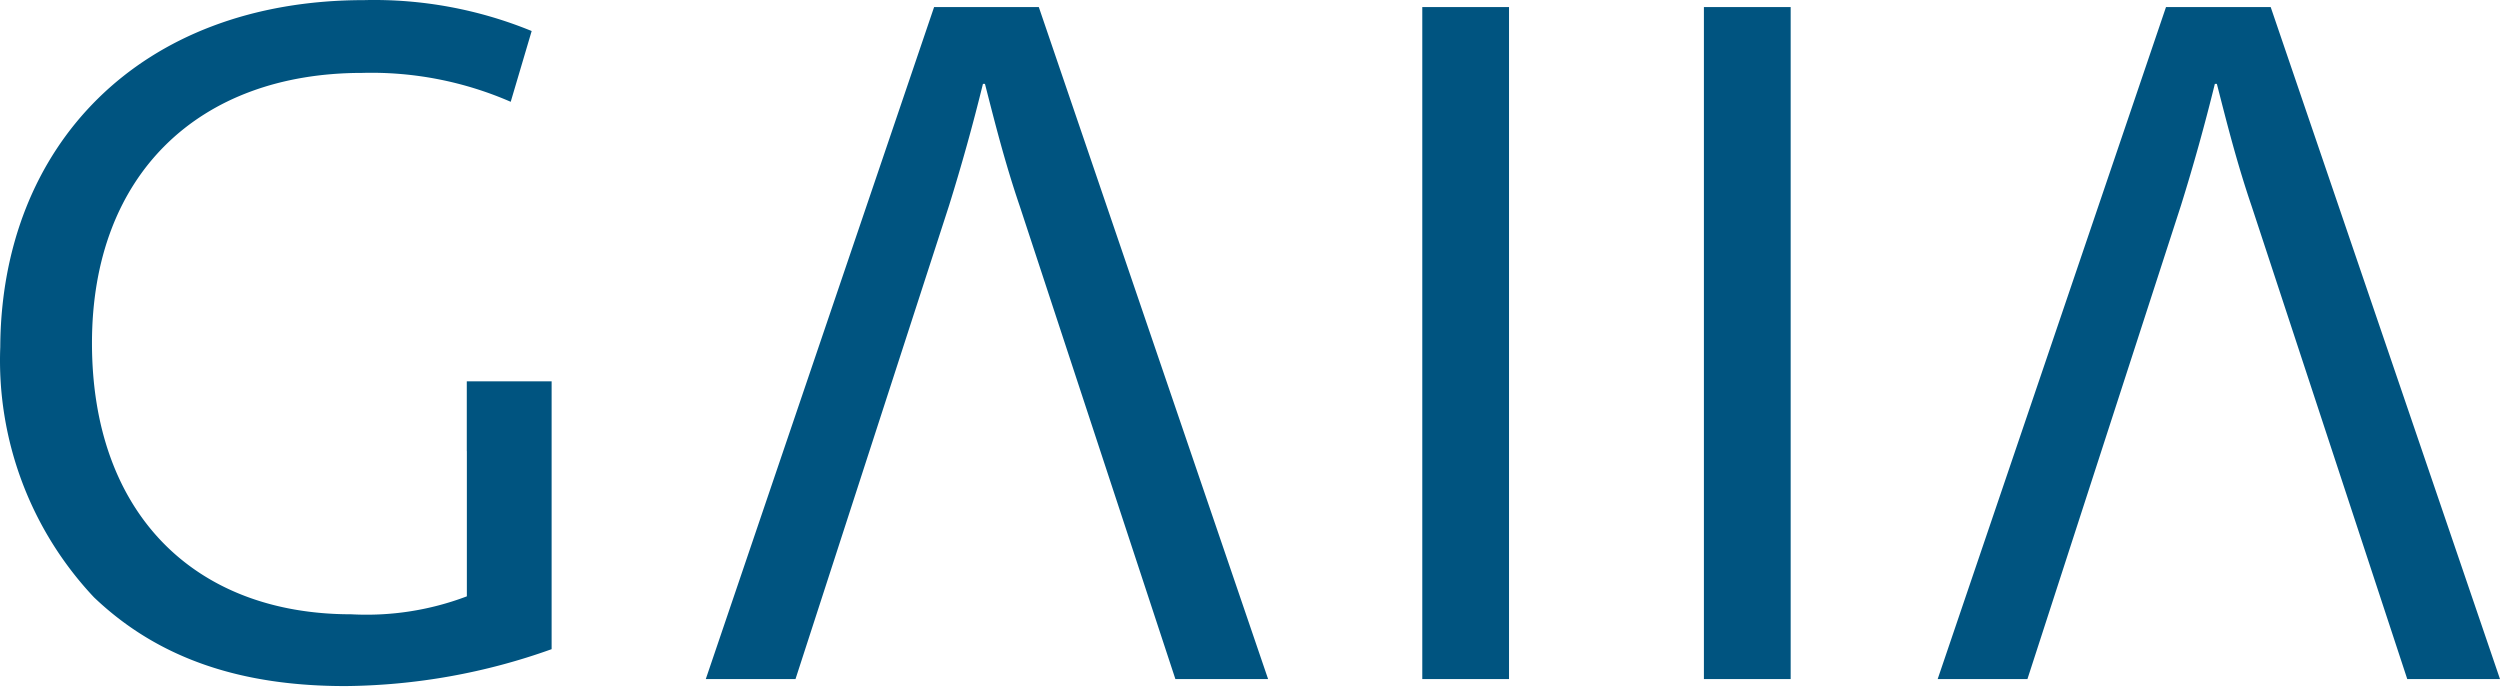 <svg xmlns="http://www.w3.org/2000/svg" fill="none" viewBox="0 0 105 29">
  <defs/>
  <path fill="#005480" d="M23.168 27.265a26.303 26.303 0 01-8.669 1.55c-4.27 0-7.788-1.09-10.552-3.728a14.515 14.515 0 01-3.936-10.51C.053 6.161 5.83.005 15.295.005c2.41-.058 4.805.384 7.035 1.298l-.88 2.973a14.632 14.632 0 00-6.238-1.214c-6.868 0-11.349 4.271-11.349 11.348 0 7.16 4.313 11.39 10.887 11.39 1.654.09 3.31-.167 4.858-.754v-6.098h-.003v-2.932h3.563v11.25zM43.63.297h-4.398l-9.589 28.224h3.768l6.45-19.89a85.853 85.853 0 001.423-5.109h.084c.419 1.633.837 3.308 1.466 5.15l6.532 19.849h3.894L43.63.297zM95.369.297h-4.397l-9.59 28.224h3.77L91.6 8.631a85.853 85.853 0 001.424-5.109h.084c.418 1.633.837 3.308 1.465 5.15l6.532 19.849H105L95.369.297zM63.379.297v28.224h-3.643V.297h3.643zM75.208.297v28.224h-3.644V.297h3.644z"/>
</svg>

